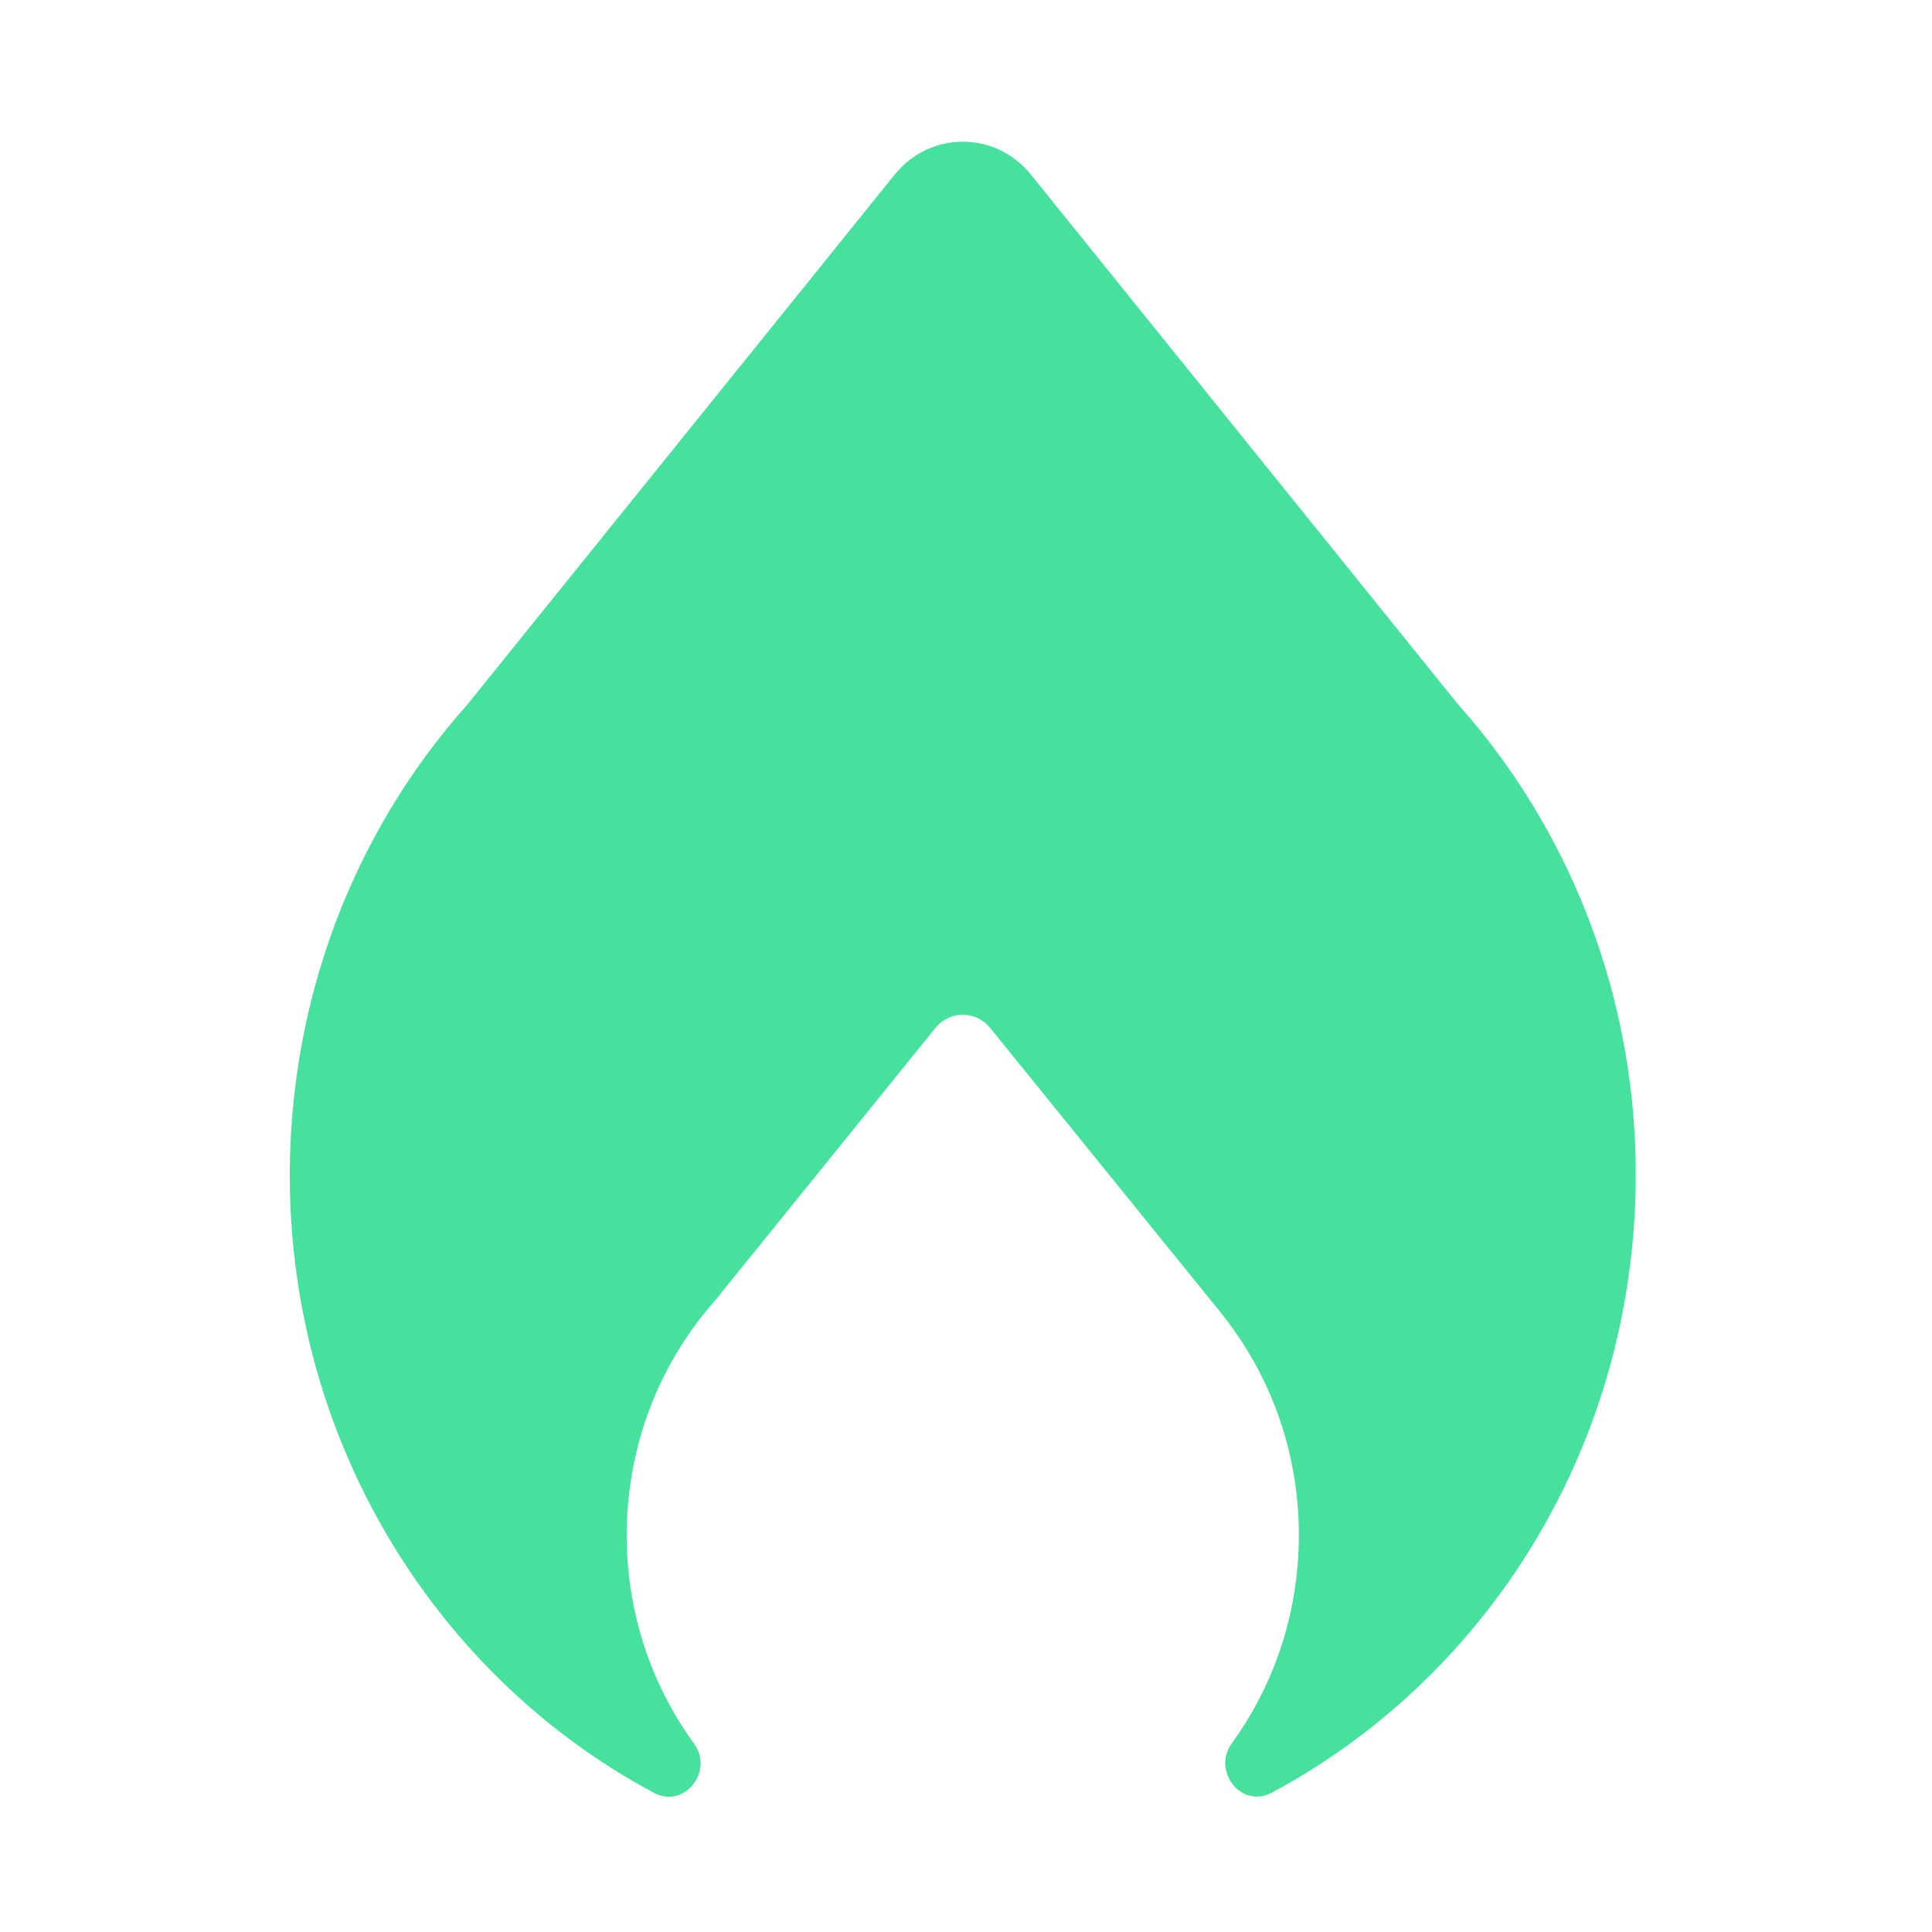 <svg width="300" height="300" viewBox="0 0 300 300" fill="none" xmlns="http://www.w3.org/2000/svg">
<path fill-rule="evenodd" clip-rule="evenodd" d="M233.184 117.791H233.187L233.17 117.768C231.037 114.828 228.756 112.011 226.351 109.311L160.083 27.122C154.575 20.293 144.424 20.293 138.917 27.122L72.573 109.4C70.212 112.051 67.971 114.819 65.873 117.709L65.806 117.791H65.811C53.69 134.505 46.121 155.02 45.114 177.455C43.161 220.963 66.413 259.629 101.556 278.399C106.239 280.899 110.913 275.071 107.746 270.717C100.721 261.052 96.785 248.902 97.37 235.881C97.961 222.74 103.06 210.92 111.048 201.933L111.044 201.931L145.234 159.639C147.454 156.887 151.546 156.887 153.766 159.639L189.368 203.588L189.365 203.598C197.561 213.62 202.264 226.736 201.63 240.878C201.127 252.08 197.348 262.324 191.296 270.665C188.126 275.034 192.774 280.884 197.465 278.375C229.519 261.233 252.093 227.394 253.886 187.461C255.055 161.436 247.203 137.136 233.184 117.791" fill="#46E19C"/>
</svg>
